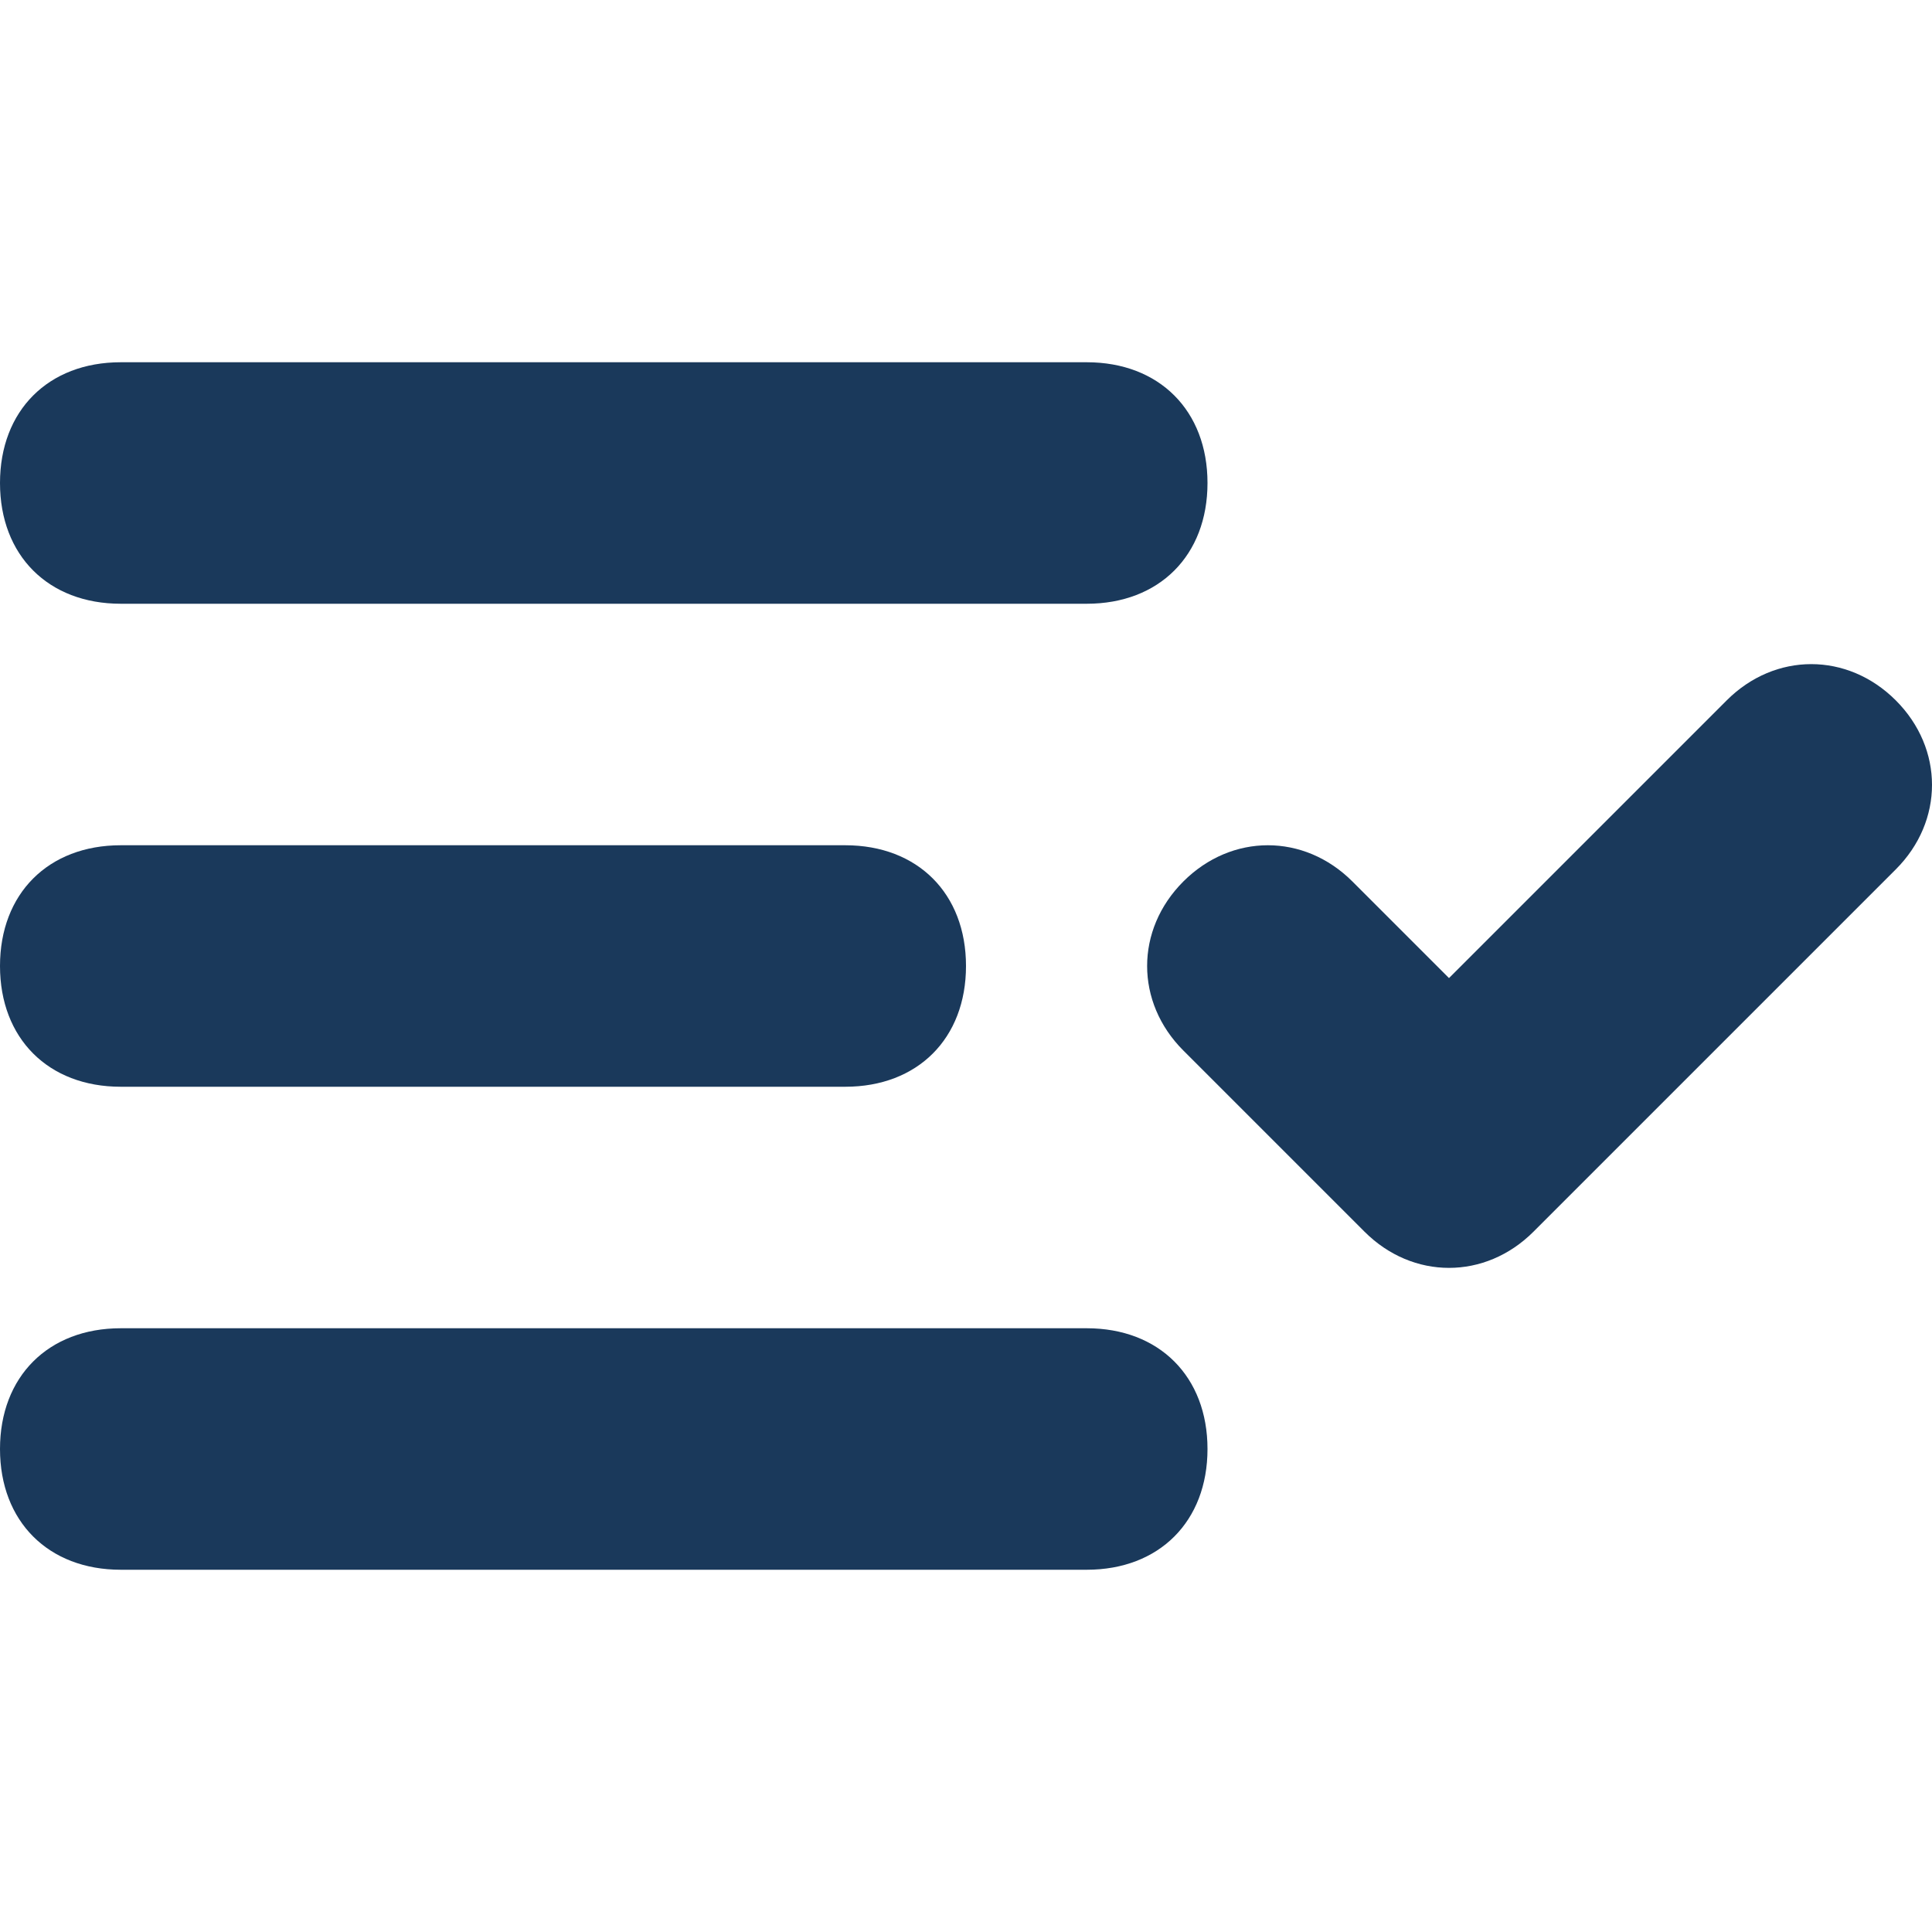 <?xml version="1.0" encoding="utf-8"?>
<!-- Generator: Adobe Illustrator 24.0.1, SVG Export Plug-In . SVG Version: 6.00 Build 0)  -->
<svg version="1.1" id="Layer_1" xmlns="http://www.w3.org/2000/svg" xmlns:xlink="http://www.w3.org/1999/xlink" x="0px" y="0px"
	 viewBox="0 0 16 16" style="enable-background:new 0 0 16 16;" xml:space="preserve">
<style type="text/css">
	.st0{fill:#1A395B;}
</style>
<path class="st0" d="M1,3C0.4,3,0,3.4,0,4s0.4,1,1,1h8c0.6,0,1-0.4,1-1S9.6,3,9,3H1z"/>
<path class="st0" d="M1,7C0.4,7,0,7.4,0,8s0.4,1,1,1h6c0.6,0,1-0.4,1-1S7.6,7,7,7H1z"/>
<path class="st0" d="M0,12c0-0.6,0.4-1,1-1h8c0.6,0,1,0.4,1,1s-0.4,1-1,1H1C0.4,13,0,12.6,0,12z"/>
<path class="st0" d="M15.7,7.2c0.4-0.4,0.4-1,0-1.4c-0.4-0.4-1-0.4-1.4,0L12,8.1l-0.8-0.8c-0.4-0.4-1-0.4-1.4,0
	c-0.4,0.4-0.4,1,0,1.4l1.5,1.5c0.4,0.4,1,0.4,1.4,0L15.7,7.2z"/>
</svg>
